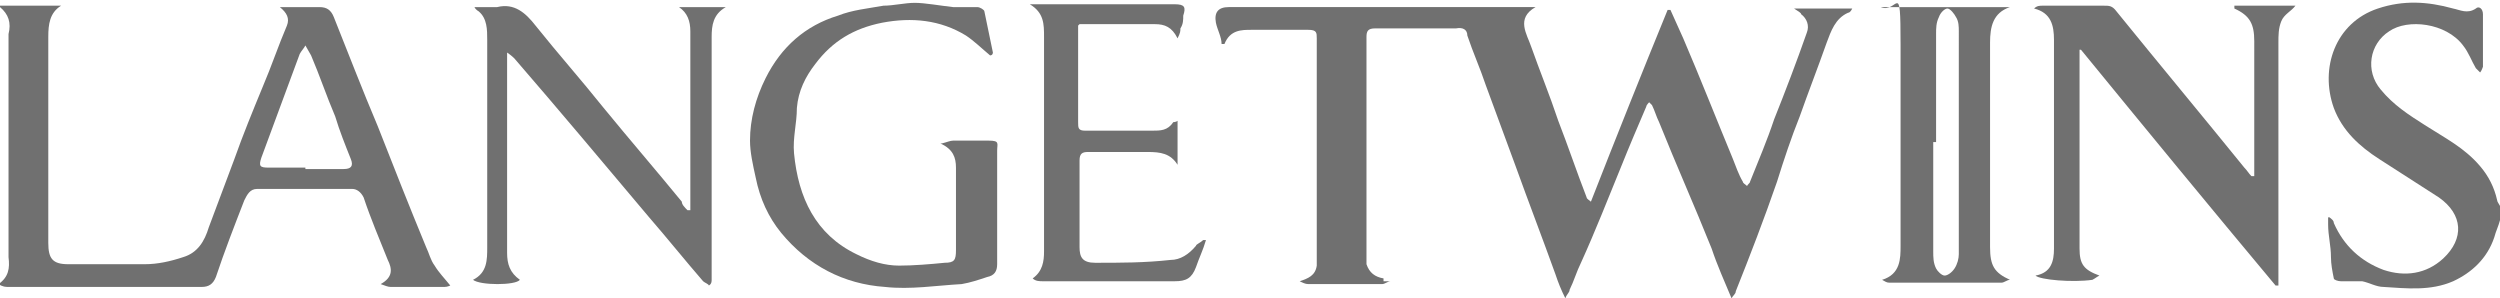 <?xml version="1.0" encoding="UTF-8"?>
<svg id="Layer_1" data-name="Layer 1" xmlns="http://www.w3.org/2000/svg" width="176" height="21" version="1.1" viewBox="0 0 176 21">
  <defs>
    <style>
      .cls-1 {
        fill: #707070;
        stroke-width: 0px;
      }
    </style>
  </defs>
  <path class="cls-1" d="M176,15.5c-.1.4-.3.8-.4,1.2-.5,1.5-1.6,2.5-2.9,3.1-1.6.7-3.3.5-4.9.4-.5,0-1-.3-1.5-.4h-1.5c-.2,0-.5-.1-.5-.2-.1-.5-.2-1-.2-1.5,0-.8-.2-1.5-.2-2.3v-.5h.1c.1.1.3.2.3.4.7,1.6,1.9,2.7,3.5,3.3,1.5.5,3,.3,4.2-.8,1.5-1.4,1.4-3.1-.3-4.3-1.4-.9-2.8-1.8-4.2-2.7s-2.6-2-3.2-3.6c-1-2.8.1-6,3.1-7C169.2,0,170.9.1,172.7.6c.5.1,1,.4,1.6,0,.2-.2.5,0,.5.4v3.7c0,0-.1.3-.2.4,0,0-.2-.2-.3-.3-.3-.5-.5-1.1-.9-1.6-1.2-1.6-3.9-1.9-5.2-1-1.4.9-1.7,2.8-.6,4.1.9,1.1,2,1.8,3.1,2.5,1.4.9,2.8,1.6,3.9,2.9.6.7,1,1.5,1.2,2.4,0,.1.1.2.2.4v1.4h0v-.4Z"/>
  <path class="cls-1" d="M97.9,19.8c-.2,0-.4.2-.6.2h-5.2c-.2,0-.4-.1-.6-.2.6-.2,1.1-.4,1.2-1.1V2.7c0-.4,0-.6-.6-.6h-4c-.7,0-1.5,0-1.9,1h-.2c0-.5-.3-1-.4-1.5q-.2-1.1.9-1.1h21.6c-1.4.8-.6,1.9-.3,2.8.6,1.7,1.3,3.4,1.9,5.2.7,1.8,1.3,3.6,2,5.4,0,.1.2.2.3.3,1.8-4.6,3.6-9.1,5.4-13.5h.2c.3.7.6,1.3.9,2,1.2,2.8,2.3,5.6,3.5,8.5.2.5.4,1.1.7,1.6,0,.1.2.2.3.3,0-.1.2-.2.2-.3.6-1.5,1.2-2.9,1.7-4.4.8-2,1.6-4.1,2.3-6.1.2-.5,0-1-.4-1.3,0-.1-.2-.2-.5-.4h4.1c-.1.2-.2.3-.3.3-.9.4-1.2,1.3-1.5,2.1-.6,1.7-1.3,3.5-1.9,5.2-.6,1.5-1.1,3-1.6,4.6-.9,2.6-1.9,5.2-2.9,7.7,0,.2-.2.3-.3.5-.5-1.2-1-2.3-1.4-3.5-1.2-3-2.5-5.9-3.7-8.9-.2-.4-.3-.8-.5-1.2l-.2-.2s-.2.2-.2.3c-.6,1.4-1.2,2.8-1.8,4.3-.9,2.2-1.8,4.5-2.8,6.7-.3.6-.5,1.3-.8,1.9,0,.2-.2.3-.3.6-.3-.6-.5-1.1-.7-1.7-.9-2.5-1.9-5.1-2.8-7.6-.7-1.9-1.4-3.8-2.1-5.7-.4-1.2-.9-2.3-1.3-3.5,0-.4-.3-.6-.8-.5h-5.7c-.5,0-.6.2-.6.6v16c.2.6.6.9,1.2,1v.2h.5Z"/>
  <path class="cls-1" d="M0,.4h4.3c-.8.5-.9,1.3-.9,2.2v14.5c0,1.1.3,1.5,1.4,1.5h5.4c.9,0,1.8-.2,2.7-.5,1-.3,1.5-1.1,1.8-2.1.6-1.6,1.2-3.2,1.8-4.8.6-1.7,1.3-3.4,2-5.1.6-1.4,1.1-2.9,1.7-4.3.2-.5,0-.9-.5-1.3h2.8c.5,0,.8.2,1,.7,1,2.5,2,5.1,3.1,7.7,1.1,2.8,2.2,5.6,3.4,8.5.2.4.3.9.6,1.3.3.5.7.9,1.1,1.4,0,0-.2.1-.4.1h-3.8c-.2,0-.4-.1-.7-.2.9-.5.8-1.1.5-1.7-.6-1.5-1.2-2.9-1.7-4.4-.2-.4-.5-.6-.8-.6h-6.7c-.5,0-.7.4-.9.8-.7,1.8-1.4,3.6-2,5.4-.2.5-.5.7-1,.7H.6c-.2,0-.4,0-.7-.2.7-.5.8-1.1.7-1.9V2.4c.2-.8,0-1.4-.6-1.9h0ZM21.5,11.9h2.7c.5,0,.7-.2.5-.7-.4-1-.8-2-1.1-3-.6-1.4-1.1-2.9-1.7-4.3-.1-.2-.3-.5-.4-.7-.1.2-.3.4-.4.6h0c-.9,2.4-1.8,4.9-2.7,7.3-.2.6-.1.7.5.7h2.7-.1Z"/>
  <path class="cls-1" d="M157.2.4h4.4c-.3.4-.8.6-1,1.1s-.2,1-.2,1.5v17.1h-.2c-4.6-5.5-9.2-11.1-13.7-16.6h-.1v14c0,1.1.3,1.5,1.4,1.9-.2.1-.3.2-.5.3-1.4.2-3.7,0-4-.3,1.1-.2,1.3-1,1.3-1.9V2.8c0-1-.2-1.9-1.4-2.2h0c.2-.2.4-.2.6-.2h4.3c.4,0,.6,0,.9.4,3,3.7,6,7.3,9,11,.2.2.3.4.5.6h.2V2.9c0-1.2-.3-1.8-1.4-2.3h0v-.2Z"/>
  <path class="cls-1" d="M66.3,10.1c.4-.1.6-.2.8-.2h2.5c.8,0,.6.2.6.7v8c0,.5-.2.8-.7.9-.6.2-1.2.4-1.8.5-1.8.1-3.6.4-5.4.2-2.9-.2-5.4-1.5-7.3-3.8-.9-1.1-1.5-2.4-1.8-3.9-.2-.9-.4-1.8-.4-2.6,0-1.5.4-3,1.1-4.4,1.1-2.2,2.8-3.7,5.1-4.4,1-.4,2.1-.5,3.2-.7.7,0,1.5-.2,2.2-.2s1.8.2,2.7.3h1.7c.2,0,.5.2.5.3.2,1,.4,1.9.6,2.9,0,0,0,.2-.2.2-.6-.5-1.1-1-1.7-1.4-1.8-1.1-3.8-1.3-5.9-.9-2,.4-3.5,1.3-4.7,2.9-.7.9-1.2,1.9-1.3,3.1,0,1.1-.3,2.1-.2,3.2.3,3.1,1.5,5.7,4.4,7.1,1,.5,2,.8,3,.8s2.2-.1,3.2-.2c.7,0,.8-.2.8-.9v-5.8c0-.7-.2-1.3-1.1-1.7h0Z"/>
  <path class="cls-1" d="M48.6,14.4V2.2c0-.7-.2-1.3-.8-1.7h3.3c-.9.5-1,1.3-1,2.1v17.1c0,.1,0,.3-.2.4,0-.1-.3-.2-.4-.3-1.3-1.5-2.5-3-3.8-4.5-3.2-3.8-6.3-7.5-9.5-11.2,0,0-.2-.2-.5-.4v14.1c0,.8.2,1.4.9,1.9-.3.4-2.8.4-3.3,0,1-.5,1-1.4,1-2.3V2.8c0-.7,0-1.5-.6-2,0,0-.2-.1-.3-.3h1.6c1.2-.3,2,.4,2.7,1.3,1.6,2,3.2,3.8,4.8,5.8,1.8,2.2,3.7,4.4,5.5,6.6,0,.2.2.4.4.6h.2v-.4Z"/>
  <path class="cls-1" d="M141.5.5c-1.2.4-1.4,1.4-1.4,2.5v14.4c0,1.3.3,1.8,1.4,2.3-.2,0-.4.2-.6.2h-7.9c-.2,0-.3-.1-.5-.2,1.3-.4,1.3-1.5,1.3-2.4V3.1c0-4.7-.2-2.1-1.4-2.6h9.1,0ZM136.1,10.1v7.6c0,.4,0,.8.2,1.2.1.2.4.5.6.5s.5-.2.7-.5.3-.7.3-1V2.2c0-.3,0-.7-.2-1-.1-.2-.4-.6-.6-.6s-.5.3-.6.6c-.2.4-.2.8-.2,1.2v7.6h-.2Z"/>
  <path class="cls-1" d="M75.9,1.8v6.8c0,.4,0,.6.5.6h4.7c.6,0,1.1,0,1.5-.6,0,0,.2,0,.3-.1v3.1h0c-.5-.8-1.2-.9-2.1-.9h-4.2c-.4,0-.6.1-.6.6v6.1c0,.7.2,1.1,1.1,1.1,1.8,0,3.5,0,5.3-.2.7,0,1.3-.4,1.8-1,0-.1.3-.2.5-.4h.2c-.2.7-.5,1.3-.7,1.9-.3.8-.7,1-1.5,1h-9.3c-.2,0-.5,0-.7-.2.7-.5.8-1.2.8-1.9V2.6c0-.9,0-1.7-1-2.3h10.2c.7,0,.8.2.6.8,0,.3,0,.6-.2.9,0,.2,0,.3-.2.7-.4-.8-.9-1-1.6-1h-5.3Z"/>
</svg>